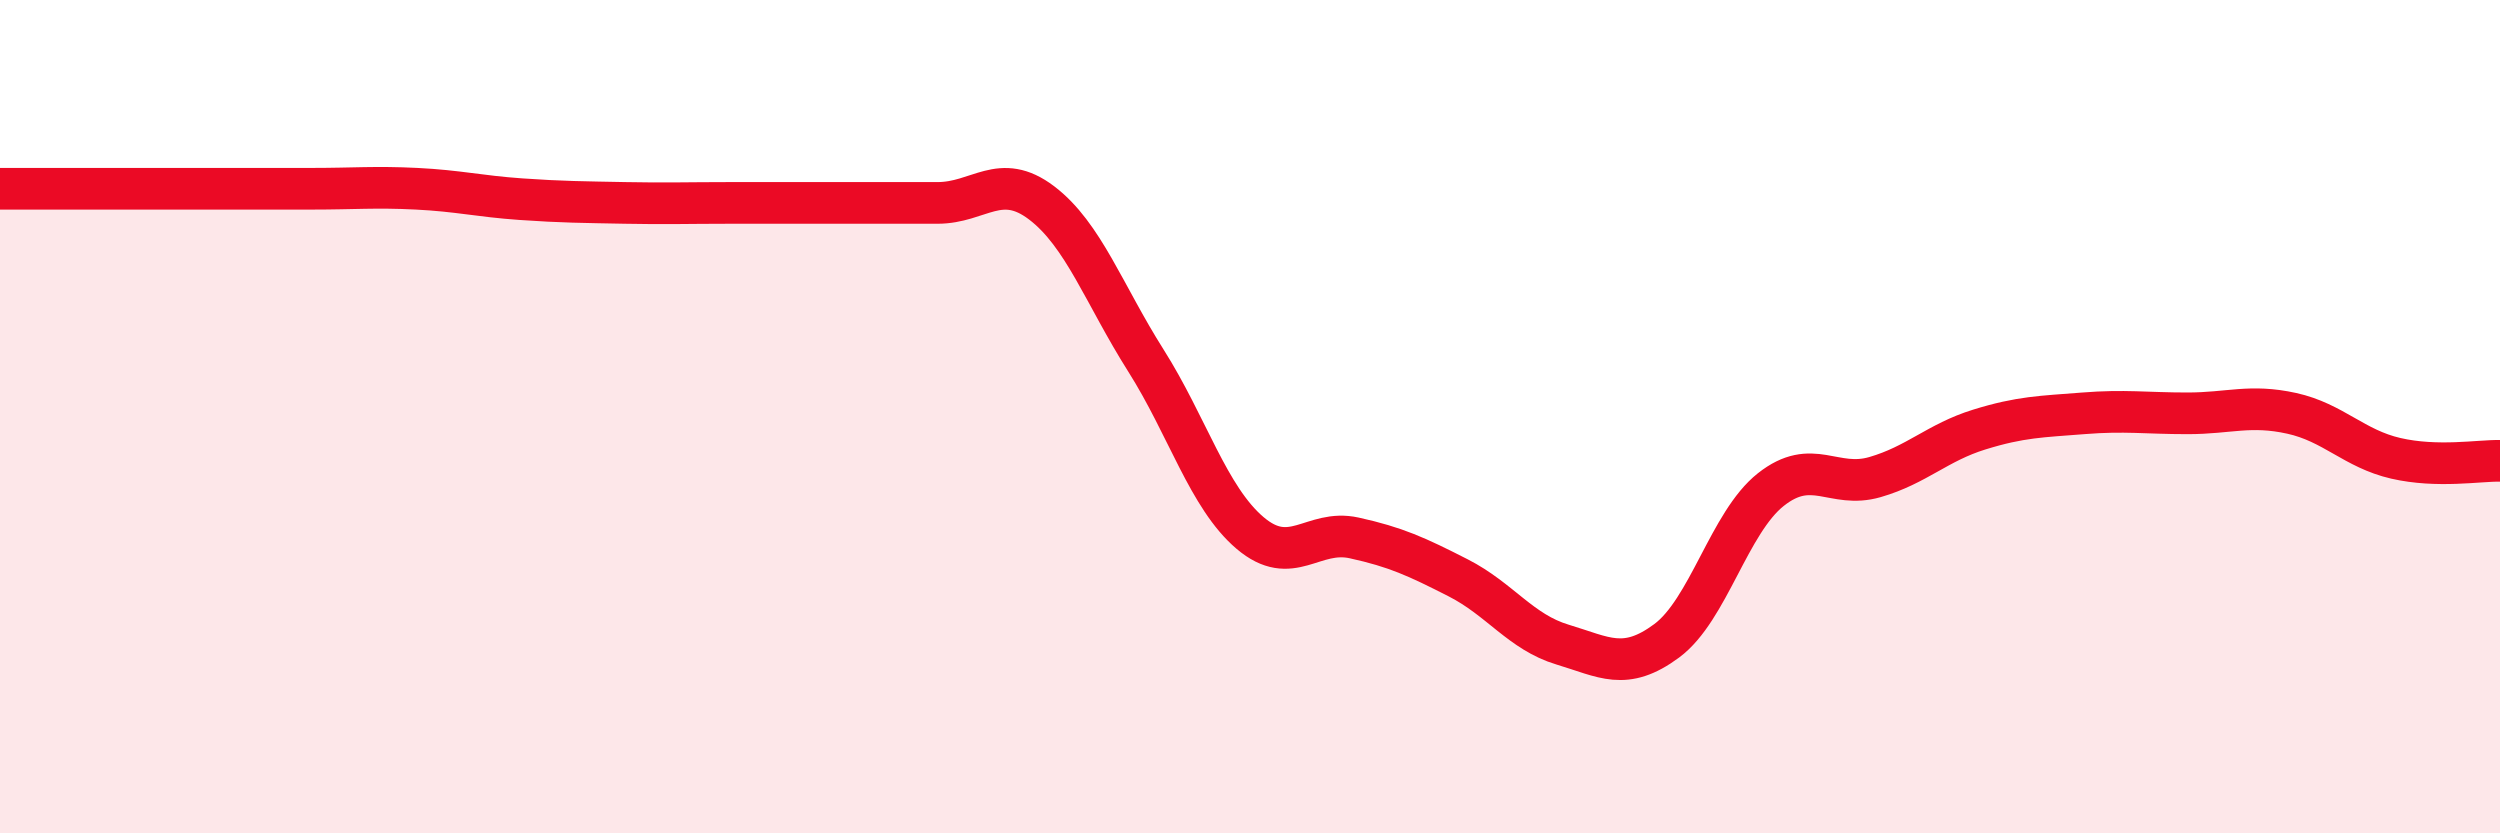 
    <svg width="60" height="20" viewBox="0 0 60 20" xmlns="http://www.w3.org/2000/svg">
      <path
        d="M 0,4.53 C 0.5,4.53 1.5,4.53 2.5,4.53 C 3.5,4.53 4,4.53 5,4.53 C 6,4.53 6.5,4.53 7.5,4.53 C 8.5,4.53 9,4.48 10,4.53 C 11,4.58 11.5,4.71 12.5,4.78 C 13.5,4.85 14,4.85 15,4.87 C 16,4.89 16.5,4.87 17.5,4.87 C 18.5,4.87 19,4.87 20,4.87 C 21,4.87 21.5,4.87 22.5,4.87 C 23.5,4.87 24,4.11 25,4.87 C 26,5.63 26.5,7.07 27.5,8.65 C 28.5,10.23 29,11.94 30,12.79 C 31,13.64 31.5,12.69 32.5,12.91 C 33.5,13.13 34,13.36 35,13.87 C 36,14.38 36.5,15.17 37.5,15.47 C 38.5,15.77 39,16.12 40,15.38 C 41,14.64 41.5,12.54 42.5,11.75 C 43.5,10.96 44,11.74 45,11.45 C 46,11.16 46.5,10.62 47.5,10.31 C 48.5,10 49,10 50,9.92 C 51,9.84 51.5,9.92 52.5,9.92 C 53.5,9.92 54,9.7 55,9.92 C 56,10.14 56.5,10.77 57.5,11 C 58.5,11.23 59.5,11.05 60,11.06L60 20L0 20Z"
        fill="#EB0A25"
        opacity="0.1"
        stroke-linecap="round"
        stroke-linejoin="round"
      />
      <path
        d="M 0,4.53 C 0.5,4.53 1.5,4.53 2.5,4.53 C 3.5,4.53 4,4.53 5,4.53 C 6,4.53 6.5,4.53 7.5,4.53 C 8.5,4.53 9,4.48 10,4.53 C 11,4.58 11.5,4.71 12.5,4.78 C 13.5,4.85 14,4.85 15,4.87 C 16,4.89 16.5,4.87 17.5,4.87 C 18.5,4.87 19,4.87 20,4.87 C 21,4.87 21.5,4.87 22.5,4.87 C 23.5,4.87 24,4.11 25,4.87 C 26,5.63 26.5,7.07 27.5,8.65 C 28.5,10.23 29,11.94 30,12.79 C 31,13.64 31.5,12.69 32.5,12.91 C 33.5,13.13 34,13.36 35,13.87 C 36,14.38 36.5,15.17 37.5,15.47 C 38.5,15.77 39,16.12 40,15.38 C 41,14.64 41.5,12.54 42.5,11.75 C 43.5,10.96 44,11.74 45,11.45 C 46,11.16 46.5,10.62 47.5,10.31 C 48.5,10 49,10 50,9.92 C 51,9.84 51.5,9.92 52.5,9.92 C 53.5,9.92 54,9.7 55,9.92 C 56,10.14 56.5,10.77 57.5,11 C 58.5,11.23 59.5,11.05 60,11.06"
        stroke="#EB0A25"
        stroke-width="1"
        fill="none"
        stroke-linecap="round"
        stroke-linejoin="round"
      />
    </svg>
  